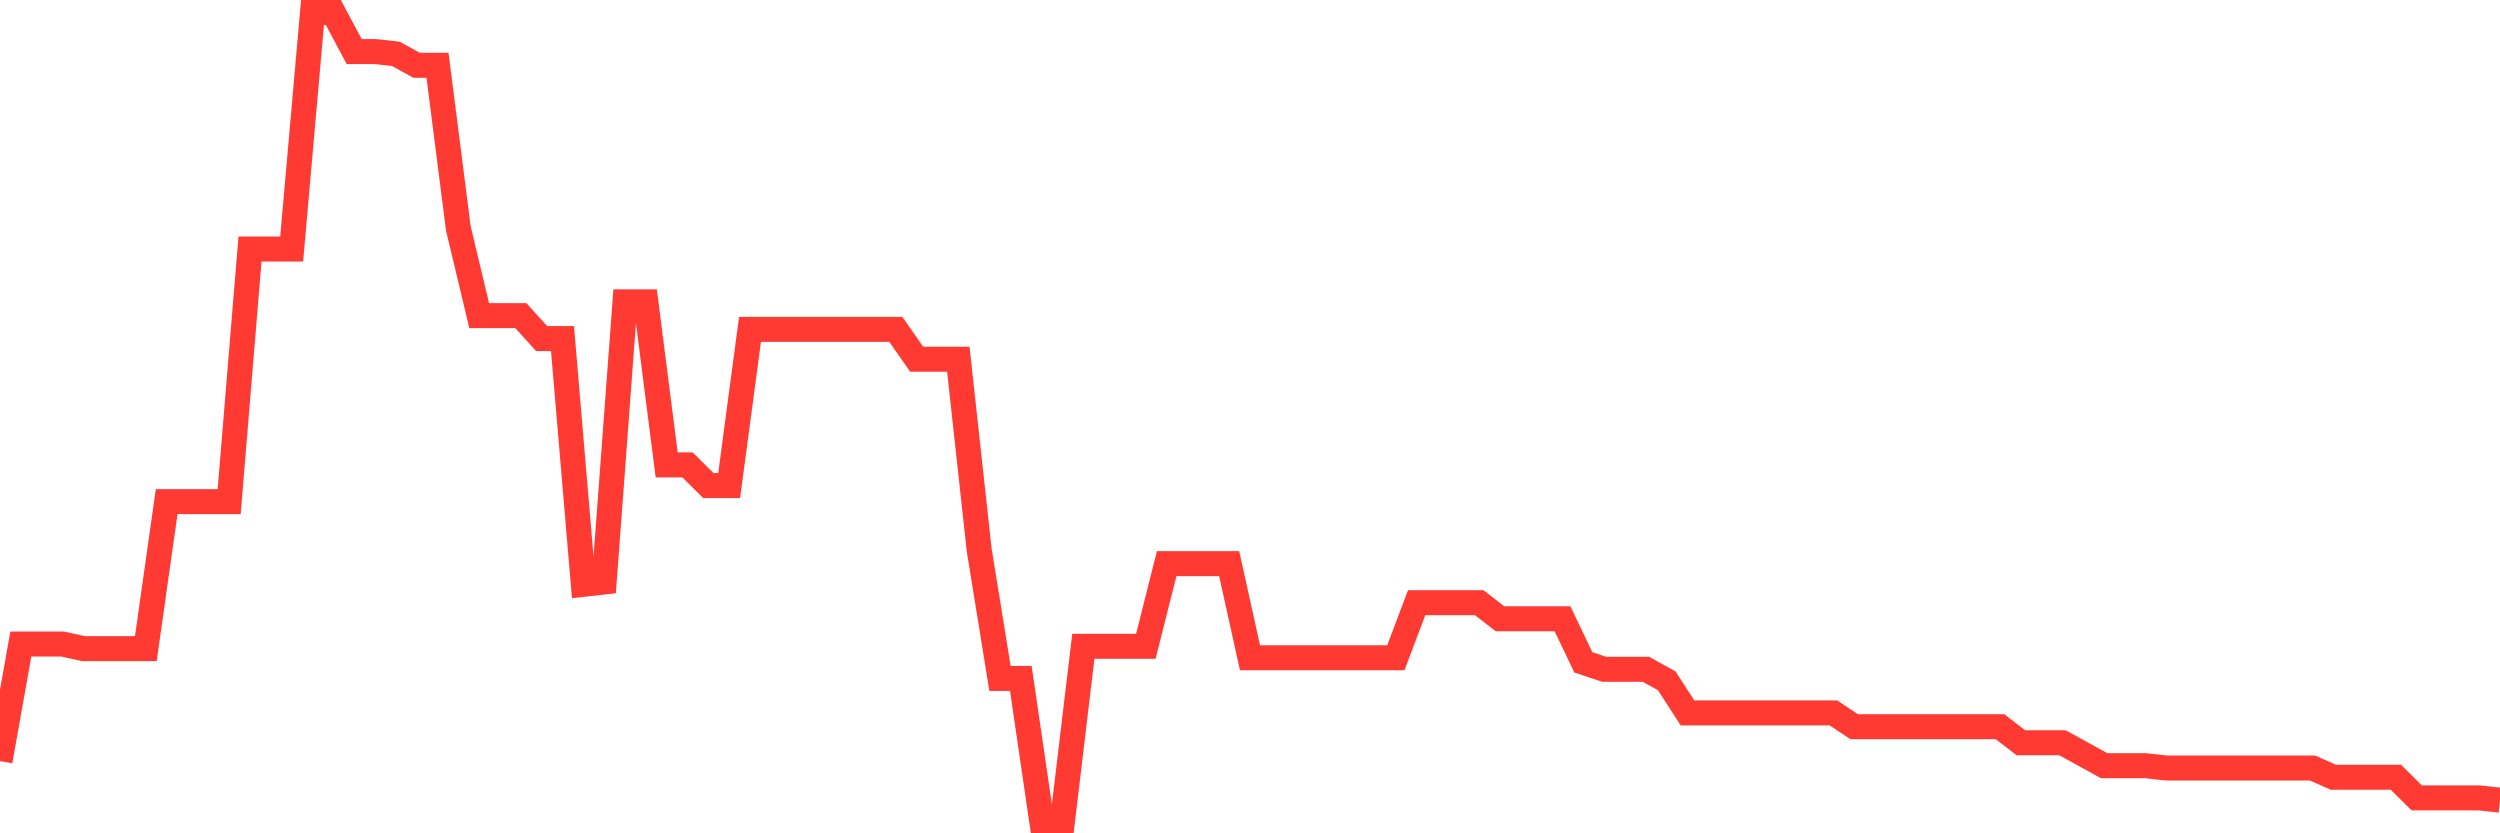 <svg
  xmlns="http://www.w3.org/2000/svg"
  xmlns:xlink="http://www.w3.org/1999/xlink"
  width="120"
  height="40"
  viewBox="0 0 120 40"
  preserveAspectRatio="none"
>
  <polyline
    points="0,36.534 1,30.913 2,30.913 3,30.913 4,31.133 5,31.133 6,31.133 7,31.133 8,24.078 9,24.078 10,24.078 11,24.078 12,11.953 13,11.953 14,11.953 15,0.6 16,0.6 17,2.474 18,2.474 19,2.584 20,3.135 21,3.135 22,10.961 23,15.15 24,15.15 25,15.15 26,16.252 27,16.252 28,28.047 29,27.936 30,14.489 31,14.489 32,22.315 33,22.315 34,23.307 35,23.307 36,15.811 37,15.811 38,15.811 39,15.811 40,15.811 41,15.811 42,15.811 43,15.811 44,17.244 45,17.244 46,17.244 47,26.393 48,32.566 49,32.566 50,39.4 51,39.4 52,31.023 53,31.023 54,31.023 55,31.023 56,27.055 57,27.055 58,27.055 59,27.055 60,31.574 61,31.574 62,31.574 63,31.574 64,31.574 65,31.574 66,31.574 67,31.574 68,28.928 69,28.928 70,28.928 71,28.928 72,29.7 73,29.7 74,29.7 75,29.7 76,31.794 77,32.125 78,32.125 79,32.125 80,32.676 81,34.219 82,34.219 83,34.219 84,34.219 85,34.219 86,34.219 87,34.219 88,34.219 89,34.881 90,34.881 91,34.881 92,34.881 93,34.881 94,34.881 95,34.881 96,34.881 97,35.652 98,35.652 99,35.652 100,36.203 101,36.755 102,36.755 103,36.755 104,36.865 105,36.865 106,36.865 107,36.865 108,36.865 109,36.865 110,36.865 111,36.865 112,37.306 113,37.306 114,37.306 115,37.306 116,38.298 117,38.298 118,38.298 119,38.298 120,38.408"
    fill="none"
    stroke="#ff3a33"
    stroke-width="1.2"
  >
  </polyline>
</svg>